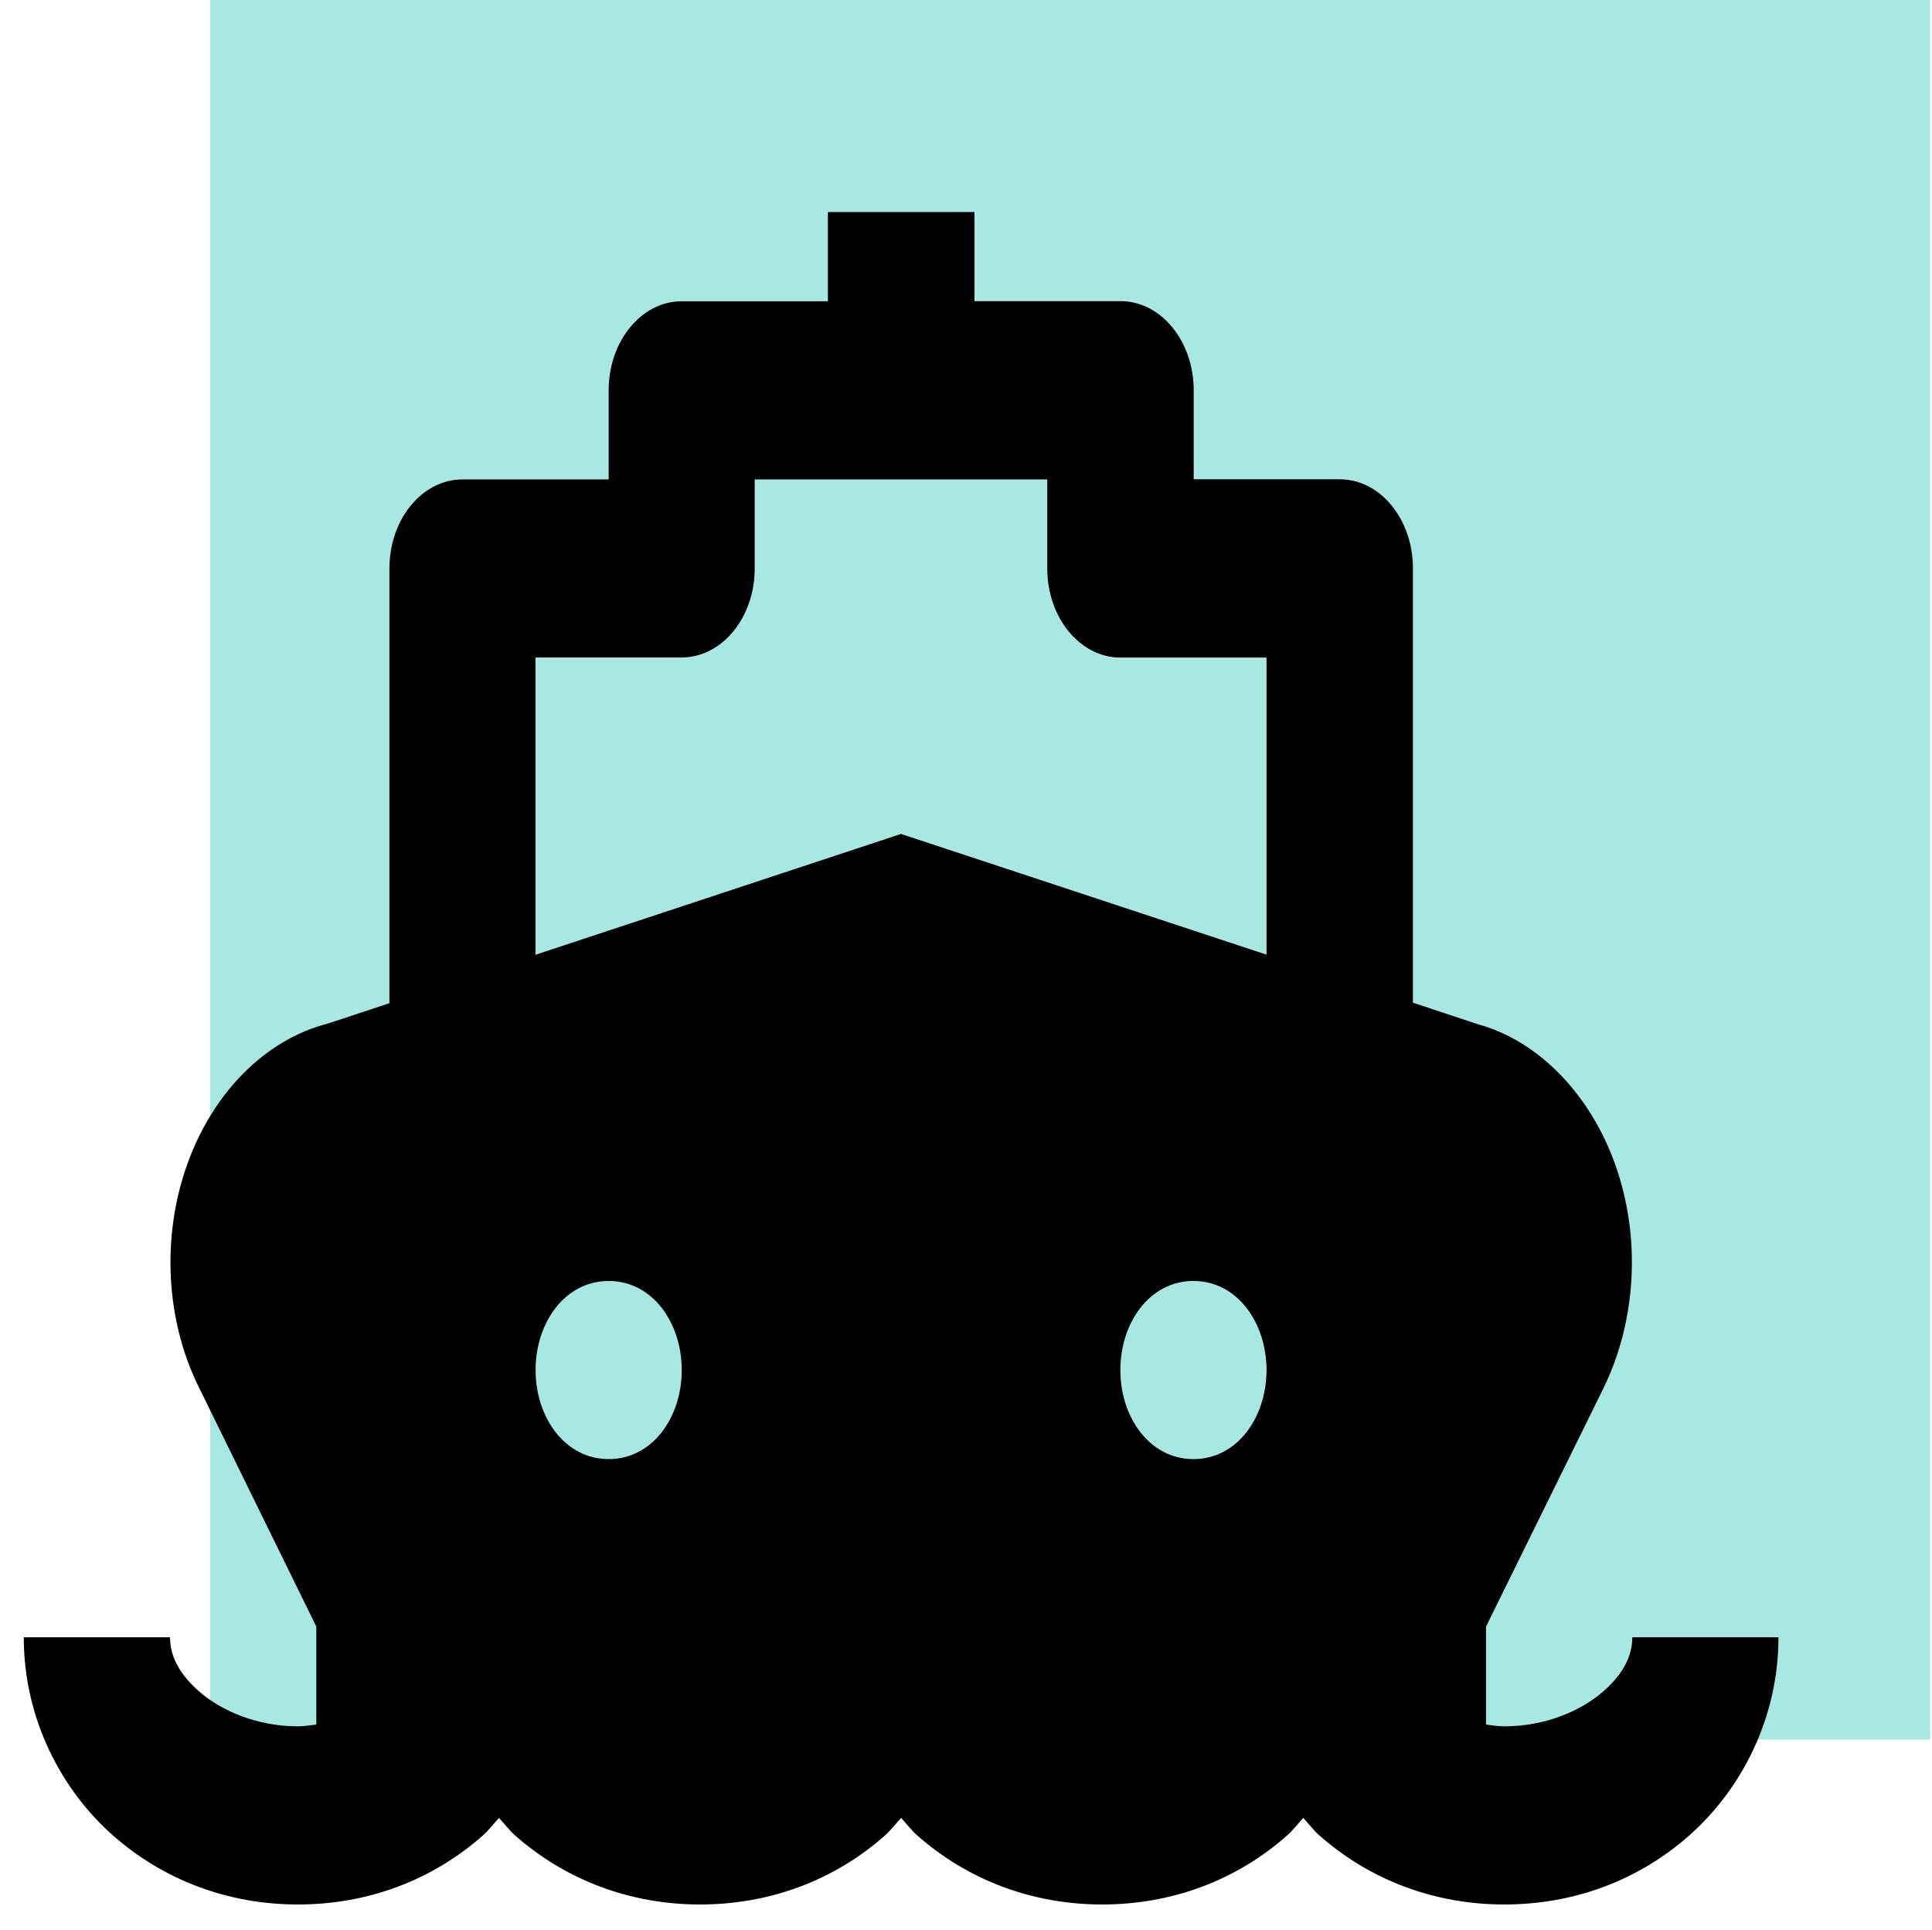 <svg xmlns="http://www.w3.org/2000/svg" viewBox="0 0 152.01 151.87"><g><path d="M16.53 0h135.34v136.9H16.53z" style="fill:#a8e8e2"/></g><g data-name="4.Sustainable Supply"><path d="M65.14 16.7v7.01h-11.5c-3.18 0-5.75 3.14-5.75 7.01v7.01h-11.5c-3.18 0-5.75 3.14-5.75 7.01v34.21l-4.83 1.6c-4.95 1.26-9.09 5.47-11.1 11.14-2.01 5.68-1.67 12.2.92 17.45l9.26 18.87v7.71c-.48.05-.94.14-1.44.14-3.24 0-6.07-1.23-7.81-2.77s-2.26-2.97-2.26-4.24H1.87c0 6.48 3.01 12.05 7 15.58 3.99 3.53 9.07 5.45 14.57 5.45s10.58-1.91 14.57-5.45c.45-.4.83-.91 1.25-1.36.42.45.8.96 1.25 1.36 3.99 3.53 9.07 5.45 14.57 5.45s10.58-1.91 14.57-5.45c.45-.4.83-.91 1.25-1.36.42.45.8.96 1.25 1.36 3.99 3.53 9.07 5.45 14.57 5.45s10.58-1.91 14.57-5.45c.45-.4.83-.91 1.25-1.36.42.45.8.96 1.25 1.36 3.99 3.53 9.07 5.45 14.57 5.45s10.58-1.91 14.57-5.45c3.99-3.53 7-9.1 7-15.58h-11.5c0 1.27-.52 2.71-2.26 4.24-1.74 1.54-4.57 2.77-7.81 2.77-.5 0-.96-.08-1.44-.14v-7.71l9.26-18.8c2.59-5.33 2.93-11.85.92-17.52-2.01-5.68-6.15-9.81-10.81-11.08l-5.12-1.7V44.73c0-3.87-2.58-7.01-5.75-7.01h-11.5v-7.01c0-3.87-2.58-7.01-5.75-7.01h-11.5v-7.01h-11.5Zm-5.75 21.03H82.4v7.01c0 3.87 2.58 7.01 5.75 7.01h11.5v23.38l-28.76-9.5-28.76 9.51v-23.4h11.5c3.18 0 5.75-3.14 5.75-7.01v-7.01Zm-11.5 63.08c3.45 0 5.75 3.29 5.75 7.01s-2.3 7.01-5.75 7.01-5.75-3.29-5.75-7.01 2.3-7.01 5.75-7.01Zm46.01 0c3.45 0 5.75 3.29 5.75 7.01s-2.3 7.01-5.75 7.01-5.75-3.29-5.75-7.01 2.3-7.01 5.75-7.01Z"/></g></svg>